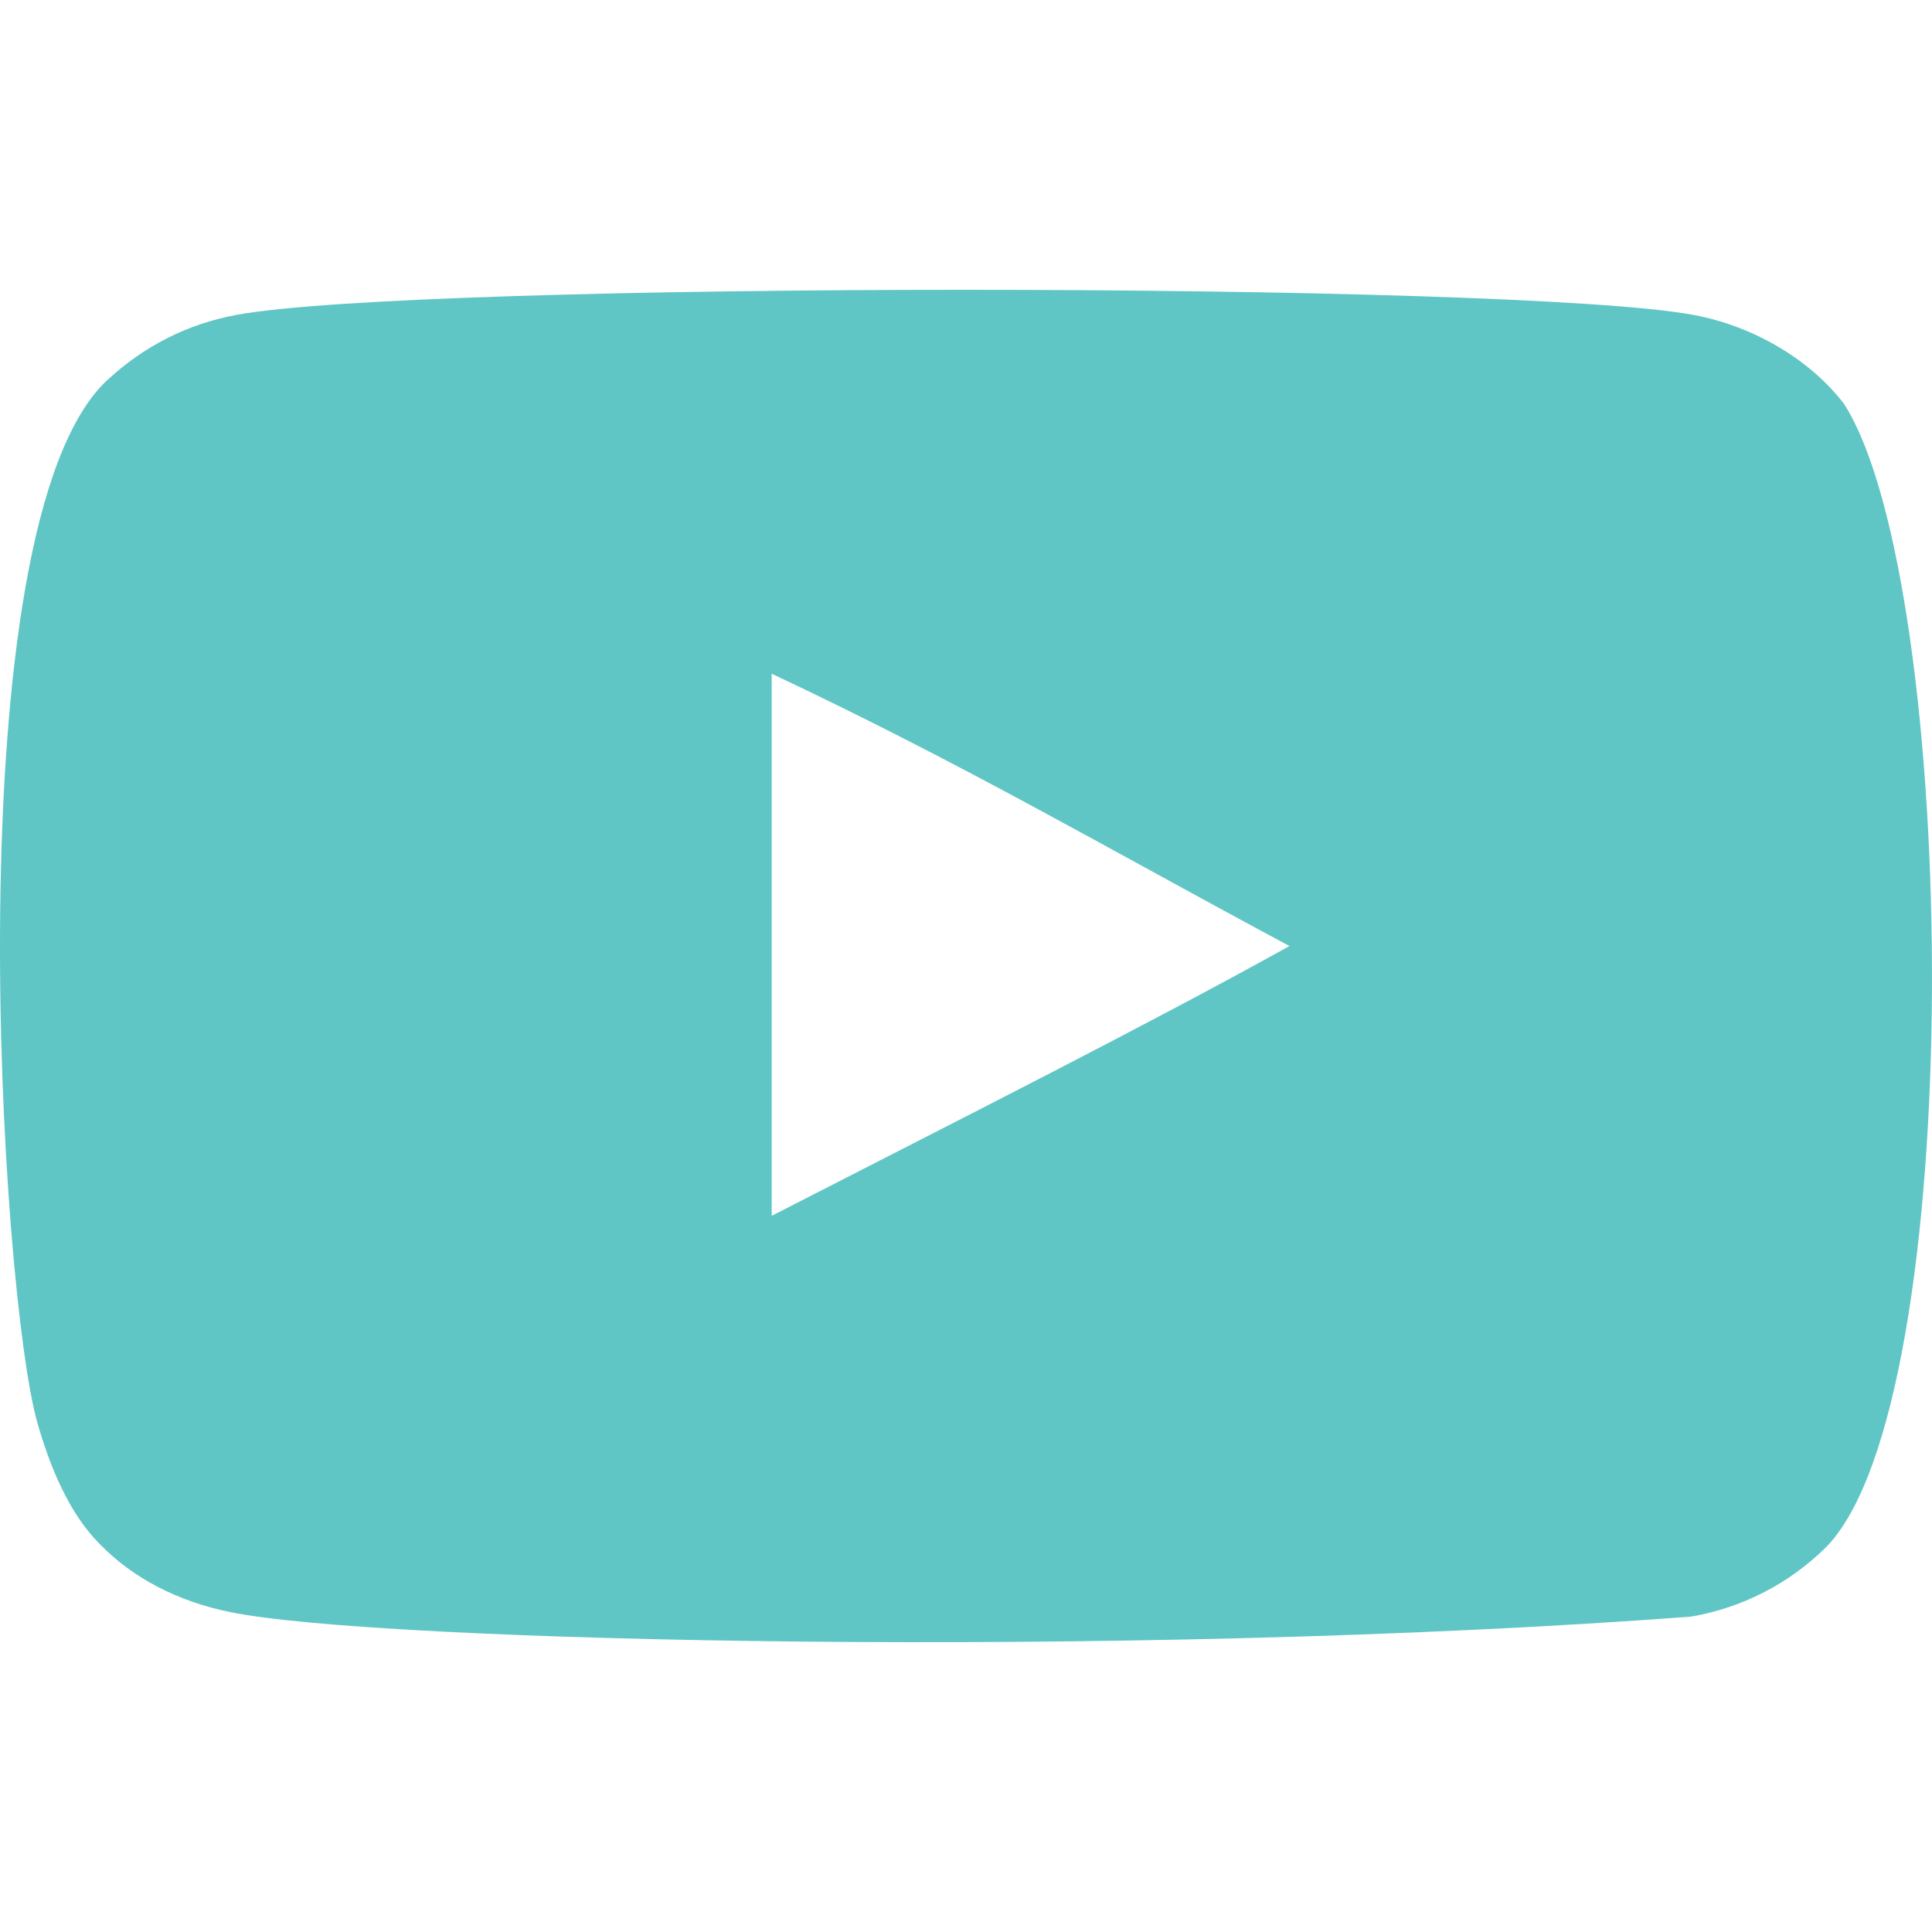 <svg width="42" height="42" viewBox="0 0 42 42" fill="none" xmlns="http://www.w3.org/2000/svg">
<g id="youtube-168-svgrepo-com 1" clip-path="url(#clip0_2748_1458)">
<g id="Page-1">
<g id="Dribbble-Light-Preview">
<g id="icons">
<path id="youtube-[#168]" fill-rule="evenodd" clip-rule="evenodd" d="M16.776 26.431V14.646C20.959 16.614 24.2 18.516 28.032 20.566C24.871 22.319 20.959 24.286 16.776 26.431ZM40.091 8.785C39.369 7.834 38.139 7.094 36.83 6.849C32.981 6.118 8.969 6.116 5.122 6.849C4.072 7.046 3.137 7.521 2.334 8.261C-1.051 11.402 0.01 28.248 0.826 30.977C1.169 32.158 1.612 33.01 2.171 33.569C2.89 34.309 3.875 34.818 5.007 35.046C8.176 35.702 24.503 36.068 36.763 35.144C37.893 34.948 38.892 34.422 39.681 33.651C42.81 30.523 42.597 12.73 40.091 8.785Z" fill="#60C6C5"/>
</g>
</g>
</g>
</g>
<defs>
<clipPath id="clip0_2748_1458">
<rect width="42" height="42" fill="white"/>
</clipPath>
</defs>
</svg>
